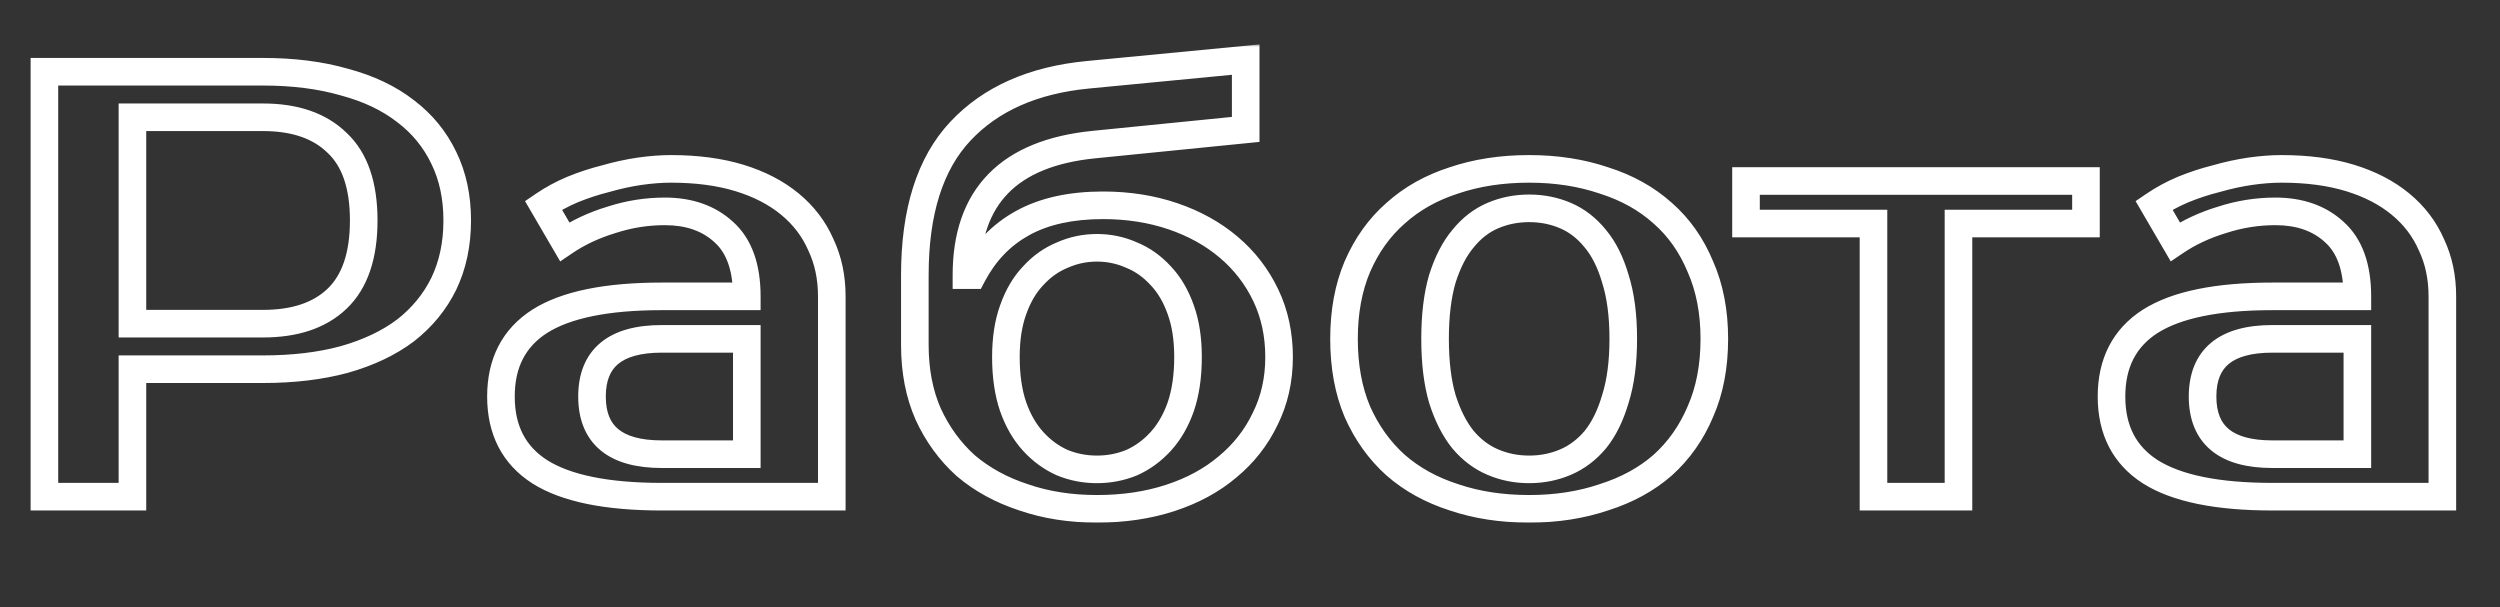<?xml version="1.0" encoding="UTF-8"?> <svg xmlns="http://www.w3.org/2000/svg" width="453" height="110" viewBox="0 0 453 110" fill="none"><rect x="0" y="0" width="453" height="110" fill="#333333" stroke="none"/><mask id="path-1-outside-1_600_410" maskUnits="userSpaceOnUse" x="5" y="8" width="441" height="87" fill="black"><rect fill="white" x="5" y="8" width="441" height="87"></rect><path d="M47.647 13C53.147 13 58.06 13.623 62.387 14.87C66.787 16.043 70.49 17.803 73.497 20.15C76.503 22.423 78.813 25.247 80.427 28.62C82.04 31.92 82.847 35.697 82.847 39.95C82.847 44.203 82.04 48.017 80.427 51.39C78.813 54.69 76.503 57.513 73.497 59.86C70.49 62.133 66.787 63.893 62.387 65.14C58.06 66.313 53.147 66.9 47.647 66.9H23.997V90H8.047V13H47.647ZM23.997 21.25V58.65H47.647C53.44 58.65 57.913 57.147 61.067 54.14C64.293 51.06 65.907 46.33 65.907 39.95C65.907 33.57 64.293 28.877 61.067 25.87C57.913 22.79 53.44 21.25 47.647 21.25H23.997ZM107.271 71.85C107.271 78.817 111.488 82.3 119.921 82.3H135.321V61.4H119.921C111.488 61.4 107.271 64.883 107.271 71.85ZM135.321 53.7C135.321 48.42 133.928 44.533 131.141 42.04C128.428 39.547 124.871 38.3 120.471 38.3C117.171 38.3 113.944 38.813 110.791 39.84C107.638 40.793 104.814 42.113 102.321 43.8L98.471 37.2C100.084 36.1 101.844 35.147 103.751 34.34C105.731 33.533 107.748 32.873 109.801 32.36C111.854 31.773 113.871 31.333 115.851 31.04C117.904 30.747 119.811 30.6 121.571 30.6C126.264 30.6 130.408 31.15 134.001 32.25C137.594 33.35 140.638 34.927 143.131 36.98C145.624 39.033 147.494 41.49 148.741 44.35C150.061 47.137 150.721 50.253 150.721 53.7V90H119.921C109.948 90 102.578 88.497 97.811 85.49C93.118 82.483 90.771 77.937 90.771 71.85C90.771 65.763 93.118 61.217 97.811 58.21C102.578 55.203 109.948 53.7 119.921 53.7H135.321ZM198.769 44.9C196.569 44.9 194.479 45.34 192.499 46.22C190.519 47.027 188.759 48.273 187.219 49.96C185.679 51.573 184.469 53.627 183.589 56.12C182.709 58.54 182.269 61.4 182.269 64.7C182.269 68.147 182.709 71.153 183.589 73.72C184.469 76.213 185.679 78.303 187.219 79.99C188.759 81.677 190.519 82.96 192.499 83.84C194.479 84.647 196.569 85.05 198.769 85.05C200.969 85.05 203.059 84.647 205.039 83.84C207.019 82.96 208.779 81.677 210.319 79.99C211.859 78.303 213.069 76.213 213.949 73.72C214.829 71.153 215.269 68.147 215.269 64.7C215.269 61.4 214.829 58.54 213.949 56.12C213.069 53.627 211.859 51.573 210.319 49.96C208.779 48.273 207.019 47.027 205.039 46.22C203.059 45.34 200.969 44.9 198.769 44.9ZM199.869 37.2C204.416 37.2 208.633 37.86 212.519 39.18C216.406 40.5 219.779 42.37 222.639 44.79C225.499 47.21 227.736 50.107 229.349 53.48C230.963 56.853 231.769 60.593 231.769 64.7C231.769 68.807 230.926 72.547 229.239 75.92C227.626 79.293 225.353 82.19 222.419 84.61C219.559 87.03 216.113 88.9 212.079 90.22C208.046 91.54 203.609 92.2 198.769 92.2C193.929 92.2 189.493 91.503 185.459 90.11C181.426 88.79 177.943 86.883 175.009 84.39C172.149 81.823 169.876 78.707 168.189 75.04C166.576 71.373 165.769 67.193 165.769 62.5V49.85C165.769 38.337 168.519 29.647 174.019 23.78C179.519 17.913 187.219 14.503 197.119 13.55L225.719 10.8V23.45L198.219 26.2C182.819 27.74 175.119 35.623 175.119 49.85H176.219C178.419 45.67 181.463 42.517 185.349 40.39C189.236 38.263 194.076 37.2 199.869 37.2ZM277.085 85.05C279.432 85.05 281.632 84.61 283.685 83.73C285.738 82.85 287.535 81.493 289.075 79.66C290.615 77.753 291.825 75.297 292.705 72.29C293.658 69.283 294.135 65.653 294.135 61.4C294.135 57.147 293.658 53.517 292.705 50.51C291.825 47.503 290.615 45.083 289.075 43.25C287.535 41.343 285.738 39.95 283.685 39.07C281.632 38.19 279.432 37.75 277.085 37.75C274.738 37.75 272.538 38.19 270.485 39.07C268.432 39.95 266.635 41.343 265.095 43.25C263.555 45.083 262.308 47.503 261.355 50.51C260.475 53.517 260.035 57.147 260.035 61.4C260.035 65.653 260.475 69.283 261.355 72.29C262.308 75.297 263.555 77.753 265.095 79.66C266.635 81.493 268.432 82.85 270.485 83.73C272.538 84.61 274.738 85.05 277.085 85.05ZM277.085 30.6C281.998 30.6 286.508 31.297 290.615 32.69C294.795 34.01 298.352 35.99 301.285 38.63C304.218 41.197 306.492 44.423 308.105 48.31C309.792 52.123 310.635 56.487 310.635 61.4C310.635 66.387 309.792 70.787 308.105 74.6C306.492 78.413 304.218 81.64 301.285 84.28C298.352 86.847 294.795 88.79 290.615 90.11C286.508 91.503 281.998 92.2 277.085 92.2C272.098 92.2 267.552 91.503 263.445 90.11C259.338 88.79 255.818 86.847 252.885 84.28C249.952 81.64 247.642 78.413 245.955 74.6C244.342 70.787 243.535 66.387 243.535 61.4C243.535 56.487 244.342 52.123 245.955 48.31C247.642 44.423 249.952 41.197 252.885 38.63C255.818 35.99 259.338 34.01 263.445 32.69C267.552 31.297 272.098 30.6 277.085 30.6ZM377.976 40.5H354.876V90H339.476V40.5H316.376V32.8H377.976V40.5ZM399.105 71.85C399.105 78.817 403.322 82.3 411.755 82.3H427.155V61.4H411.755C403.322 61.4 399.105 64.883 399.105 71.85ZM427.155 53.7C427.155 48.42 425.762 44.533 422.975 42.04C420.262 39.547 416.705 38.3 412.305 38.3C409.005 38.3 405.778 38.813 402.625 39.84C399.472 40.793 396.648 42.113 394.155 43.8L390.305 37.2C391.918 36.1 393.678 35.147 395.585 34.34C397.565 33.533 399.582 32.873 401.635 32.36C403.688 31.773 405.705 31.333 407.685 31.04C409.738 30.747 411.645 30.6 413.405 30.6C418.098 30.6 422.242 31.15 425.835 32.25C429.428 33.35 432.472 34.927 434.965 36.98C437.458 39.033 439.328 41.49 440.575 44.35C441.895 47.137 442.555 50.253 442.555 53.7V90H411.755C401.782 90 394.412 88.497 389.645 85.49C384.952 82.483 382.605 77.937 382.605 71.85C382.605 65.763 384.952 61.217 389.645 58.21C394.412 55.203 401.782 53.7 411.755 53.7H427.155Z"></path></mask><path d="M62.387 14.87L61.694 17.272L61.718 17.279L61.742 17.286L62.387 14.87ZM73.497 20.15L71.959 22.121L71.974 22.133L71.989 22.144L73.497 20.15ZM80.427 28.62L78.171 29.699L78.176 29.708L78.181 29.718L80.427 28.62ZM80.427 51.39L82.673 52.488L82.677 52.478L82.682 52.469L80.427 51.39ZM73.497 59.86L75.004 61.854L75.02 61.843L75.035 61.831L73.497 59.86ZM62.387 65.14L63.041 67.553L63.055 67.549L63.068 67.545L62.387 65.14ZM23.997 66.9V64.4H21.497V66.9H23.997ZM23.997 90V92.5H26.497V90H23.997ZM8.047 90H5.547V92.5H8.047V90ZM8.047 13V10.5H5.547V13H8.047ZM23.997 21.25V18.75H21.497V21.25H23.997ZM23.997 58.65H21.497V61.15H23.997V58.65ZM61.067 54.14L62.792 55.949L62.793 55.948L61.067 54.14ZM61.067 25.87L59.32 27.658L59.341 27.679L59.362 27.699L61.067 25.87ZM47.647 15.5C52.962 15.5 57.636 16.103 61.694 17.272L63.079 12.468C58.484 11.144 53.331 10.5 47.647 10.5V15.5ZM61.742 17.286C65.879 18.389 69.263 20.017 71.959 22.121L75.035 18.179C71.717 15.59 67.694 13.698 63.031 12.454L61.742 17.286ZM71.989 22.144C74.68 24.178 76.732 26.689 78.171 29.699L82.682 27.541C80.895 23.805 78.327 20.668 75.004 18.156L71.989 22.144ZM78.181 29.718C79.602 32.626 80.347 36.017 80.347 39.95H85.347C85.347 35.376 84.478 31.214 82.673 27.522L78.181 29.718ZM80.347 39.95C80.347 43.882 79.603 47.318 78.171 50.311L82.682 52.469C84.477 48.715 85.347 44.525 85.347 39.95H80.347ZM78.181 50.292C76.74 53.238 74.678 55.767 71.959 57.889L75.035 61.831C78.329 59.26 80.886 56.142 82.673 52.488L78.181 50.292ZM71.989 57.866C69.276 59.917 65.868 61.555 61.705 62.735L63.068 67.545C67.705 66.232 71.704 64.35 75.004 61.854L71.989 57.866ZM61.732 62.727C57.661 63.831 52.974 64.4 47.647 64.4V69.4C53.32 69.4 58.459 68.795 63.041 67.553L61.732 62.727ZM47.647 64.4H23.997V69.4H47.647V64.4ZM21.497 66.9V90H26.497V66.9H21.497ZM23.997 87.5H8.047V92.5H23.997V87.5ZM10.547 90V13H5.547V90H10.547ZM8.047 15.5H47.647V10.5H8.047V15.5ZM21.497 21.25V58.65H26.497V21.25H21.497ZM23.997 61.15H47.647V56.15H23.997V61.15ZM47.647 61.15C53.865 61.15 59.037 59.53 62.792 55.949L59.342 52.331C56.79 54.764 53.015 56.15 47.647 56.15V61.15ZM62.793 55.948C66.694 52.224 68.407 46.715 68.407 39.95H63.407C63.407 45.945 61.892 49.896 59.34 52.332L62.793 55.948ZM68.407 39.95C68.407 33.19 66.697 27.699 62.771 24.041L59.362 27.699C61.89 30.055 63.407 33.95 63.407 39.95H68.407ZM62.813 24.082C59.061 20.416 53.881 18.75 47.647 18.75V23.75C52.999 23.75 56.766 25.164 59.32 27.658L62.813 24.082ZM47.647 18.75H23.997V23.75H47.647V18.75ZM135.321 82.3V84.8H137.821V82.3H135.321ZM135.321 61.4H137.821V58.9H135.321V61.4ZM135.321 53.7V56.2H137.821V53.7H135.321ZM131.141 42.04L129.449 43.881L129.462 43.892L129.474 43.903L131.141 42.04ZM110.791 39.84L111.514 42.233L111.54 42.225L111.565 42.217L110.791 39.84ZM102.321 43.8L100.161 45.06L101.508 47.368L103.722 45.871L102.321 43.8ZM98.471 37.2L97.063 35.134L95.137 36.447L96.311 38.46L98.471 37.2ZM103.751 34.34L102.808 32.025L102.792 32.031L102.777 32.038L103.751 34.34ZM109.801 32.36L110.407 34.785L110.448 34.775L110.488 34.764L109.801 32.36ZM115.851 31.04L115.497 28.565L115.485 28.567L115.851 31.04ZM134.001 32.25L134.733 29.86L134.733 29.86L134.001 32.25ZM143.131 36.98L141.542 38.91L141.542 38.91L143.131 36.98ZM148.741 44.35L146.449 45.349L146.465 45.385L146.482 45.42L148.741 44.35ZM150.721 90V92.5H153.221V90H150.721ZM97.811 85.49L96.462 87.595L96.47 87.6L96.477 87.605L97.811 85.49ZM97.811 58.21L96.477 56.096L96.47 56.1L96.462 56.105L97.811 58.21ZM104.771 71.85C104.771 75.858 106.007 79.273 108.841 81.615C111.584 83.881 115.423 84.8 119.921 84.8V79.8C115.986 79.8 113.499 78.978 112.026 77.76C110.643 76.618 109.771 74.809 109.771 71.85H104.771ZM119.921 84.8H135.321V79.8H119.921V84.8ZM137.821 82.3V61.4H132.821V82.3H137.821ZM135.321 58.9H119.921V63.9H135.321V58.9ZM119.921 58.9C115.423 58.9 111.584 59.819 108.841 62.085C106.007 64.427 104.771 67.842 104.771 71.85H109.771C109.771 68.891 110.643 67.082 112.026 65.94C113.499 64.722 115.986 63.9 119.921 63.9V58.9ZM137.821 53.7C137.821 48.011 136.314 43.314 132.808 40.177L129.474 43.903C131.541 45.753 132.821 48.83 132.821 53.7H137.821ZM132.832 40.199C129.571 37.202 125.369 35.8 120.471 35.8V40.8C124.373 40.8 127.284 41.891 129.449 43.881L132.832 40.199ZM120.471 35.8C116.907 35.8 113.419 36.355 110.017 37.463L111.565 42.217C114.47 41.272 117.435 40.8 120.471 40.8V35.8ZM110.067 37.447C106.696 38.466 103.64 39.889 100.92 41.729L103.722 45.871C105.988 44.338 108.579 43.12 111.514 42.233L110.067 37.447ZM104.48 42.54L100.63 35.94L96.311 38.46L100.161 45.06L104.48 42.54ZM99.879 39.266C101.348 38.264 102.961 37.389 104.725 36.642L102.777 32.038C100.727 32.905 98.82 33.936 97.063 35.134L99.879 39.266ZM104.694 36.655C106.566 35.893 108.47 35.27 110.407 34.785L109.195 29.935C107.025 30.477 104.896 31.174 102.808 32.025L104.694 36.655ZM110.488 34.764C112.443 34.205 114.352 33.789 116.217 33.513L115.485 28.567C113.389 28.877 111.266 29.341 109.114 29.956L110.488 34.764ZM116.204 33.515C118.161 33.235 119.948 33.1 121.571 33.1V28.1C119.674 28.1 117.648 28.258 115.497 28.565L116.204 33.515ZM121.571 33.1C126.075 33.1 129.963 33.629 133.269 34.641L134.733 29.86C130.852 28.672 126.453 28.1 121.571 28.1V33.1ZM133.269 34.641C136.6 35.66 139.339 37.096 141.542 38.91L144.72 35.05C141.936 32.757 138.589 31.04 134.733 29.86L133.269 34.641ZM141.542 38.91C143.742 40.722 145.366 42.863 146.449 45.349L151.033 43.351C149.623 40.117 147.507 37.345 144.72 35.05L141.542 38.91ZM146.482 45.42C147.625 47.835 148.221 50.58 148.221 53.7H153.221C153.221 49.927 152.496 46.438 151 43.28L146.482 45.42ZM148.221 53.7V90H153.221V53.7H148.221ZM150.721 87.5H119.921V92.5H150.721V87.5ZM119.921 87.5C110.103 87.5 103.31 86.003 99.145 83.376L96.477 87.605C101.845 90.991 109.792 92.5 119.921 92.5V87.5ZM99.159 83.385C95.259 80.886 93.271 77.178 93.271 71.85H88.271C88.271 78.695 90.976 84.081 96.462 87.595L99.159 83.385ZM93.271 71.85C93.271 66.522 95.259 62.814 99.159 60.315L96.462 56.105C90.976 59.619 88.271 65.005 88.271 71.85H93.271ZM99.145 60.325C103.31 57.697 110.103 56.2 119.921 56.2V51.2C109.792 51.2 101.845 52.709 96.477 56.096L99.145 60.325ZM119.921 56.2H135.321V51.2H119.921V56.2ZM192.499 46.22L193.443 48.535L193.479 48.52L193.515 48.505L192.499 46.22ZM187.219 49.96L189.028 51.686L189.047 51.666L189.066 51.646L187.219 49.96ZM183.589 56.12L185.939 56.974L185.943 56.963L185.947 56.952L183.589 56.12ZM183.589 73.72L181.224 74.531L181.228 74.541L181.232 74.552L183.589 73.72ZM192.499 83.84L191.484 86.124L191.52 86.14L191.556 86.155L192.499 83.84ZM205.039 83.84L205.983 86.155L206.019 86.14L206.055 86.124L205.039 83.84ZM213.949 73.72L216.307 74.552L216.311 74.541L216.314 74.531L213.949 73.72ZM213.949 56.12L211.592 56.952L211.596 56.963L211.6 56.974L213.949 56.12ZM210.319 49.96L208.473 51.646L208.492 51.666L208.511 51.686L210.319 49.96ZM205.039 46.22L204.024 48.505L204.06 48.52L204.096 48.535L205.039 46.22ZM212.519 39.18L211.715 41.547L211.715 41.547L212.519 39.18ZM222.639 44.79L224.254 42.882L224.254 42.882L222.639 44.79ZM229.239 75.92L227.003 74.802L226.993 74.822L226.984 74.841L229.239 75.92ZM222.419 84.61L220.828 82.682L220.816 82.692L220.804 82.701L222.419 84.61ZM212.079 90.22L211.302 87.844L212.079 90.22ZM185.459 90.11L186.276 87.747L186.256 87.74L186.237 87.734L185.459 90.11ZM175.009 84.39L173.34 86.251L173.365 86.273L173.39 86.295L175.009 84.39ZM168.189 75.04L165.901 76.047L165.909 76.066L165.918 76.085L168.189 75.04ZM174.019 23.78L172.195 22.07L172.195 22.07L174.019 23.78ZM197.119 13.55L196.88 11.062L196.88 11.062L197.119 13.55ZM225.719 10.8H228.219V8.048L225.48 8.311L225.719 10.8ZM225.719 23.45L225.968 25.938L228.219 25.712V23.45H225.719ZM198.219 26.2L197.971 23.712L197.971 23.712L198.219 26.2ZM175.119 49.85H172.619V52.35H175.119V49.85ZM176.219 49.85V52.35H177.729L178.432 51.014L176.219 49.85ZM185.349 40.39L184.149 38.197L184.149 38.197L185.349 40.39ZM198.769 42.4C196.225 42.4 193.789 42.911 191.484 43.935L193.515 48.505C195.17 47.769 196.914 47.4 198.769 47.4V42.4ZM191.556 43.905C189.209 44.861 187.146 46.332 185.373 48.274L189.066 51.646C190.373 50.214 191.83 49.192 193.443 48.535L191.556 43.905ZM185.411 48.234C183.586 50.146 182.208 52.522 181.232 55.288L185.947 56.952C186.731 54.731 187.773 53.001 189.028 51.686L185.411 48.234ZM181.24 55.266C180.237 58.024 179.769 61.187 179.769 64.7H184.769C184.769 61.613 185.182 59.056 185.939 56.974L181.24 55.266ZM179.769 64.7C179.769 68.352 180.235 71.644 181.224 74.531L185.954 72.909C185.184 70.663 184.769 67.942 184.769 64.7H179.769ZM181.232 74.552C182.206 77.312 183.574 79.706 185.373 81.676L189.066 78.304C187.784 76.901 186.733 75.115 185.947 72.888L181.232 74.552ZM185.373 81.676C187.133 83.603 189.172 85.097 191.484 86.124L193.515 81.555C191.867 80.823 190.386 79.75 189.066 78.304L185.373 81.676ZM191.556 86.155C193.844 87.088 196.256 87.55 198.769 87.55V82.55C196.883 82.55 195.114 82.206 193.443 81.525L191.556 86.155ZM198.769 87.55C201.283 87.55 203.694 87.088 205.983 86.155L204.096 81.525C202.424 82.206 200.656 82.55 198.769 82.55V87.55ZM206.055 86.124C208.367 85.097 210.406 83.603 212.166 81.676L208.473 78.304C207.153 79.75 205.672 80.823 204.024 81.555L206.055 86.124ZM212.166 81.676C213.964 79.706 215.333 77.312 216.307 74.552L211.592 72.888C210.806 75.115 209.754 76.901 208.473 78.304L212.166 81.676ZM216.314 74.531C217.304 71.644 217.769 68.352 217.769 64.7H212.769C212.769 67.942 212.355 70.663 211.584 72.909L216.314 74.531ZM217.769 64.7C217.769 61.187 217.302 58.024 216.299 55.266L211.6 56.974C212.357 59.056 212.769 61.613 212.769 64.7H217.769ZM216.307 55.288C215.331 52.522 213.953 50.146 212.128 48.234L208.511 51.686C209.766 53.001 210.808 54.731 211.592 56.952L216.307 55.288ZM212.166 48.274C210.393 46.332 208.33 44.861 205.983 43.905L204.096 48.535C205.709 49.192 207.166 50.214 208.473 51.646L212.166 48.274ZM206.055 43.935C203.75 42.911 201.314 42.4 198.769 42.4V47.4C200.625 47.4 202.369 47.769 204.024 48.505L206.055 43.935ZM199.869 39.7C204.172 39.7 208.114 40.324 211.715 41.547L213.323 36.813C209.151 35.396 204.66 34.7 199.869 34.7V39.7ZM211.715 41.547C215.334 42.776 218.426 44.499 221.024 46.699L224.254 42.882C221.133 40.241 217.478 38.224 213.323 36.813L211.715 41.547ZM221.024 46.699C223.615 48.891 225.633 51.505 227.094 54.559L231.605 52.401C229.839 48.709 227.383 45.529 224.254 42.882L221.024 46.699ZM227.094 54.559C228.531 57.563 229.269 60.929 229.269 64.7H234.269C234.269 60.257 233.394 56.143 231.605 52.401L227.094 54.559ZM229.269 64.7C229.269 68.454 228.501 71.806 227.003 74.802L231.475 77.038C233.351 73.287 234.269 69.16 234.269 64.7H229.269ZM226.984 74.841C225.53 77.881 223.486 80.489 220.828 82.682L224.01 86.538C227.219 83.891 229.722 80.706 231.495 76.999L226.984 74.841ZM220.804 82.701C218.221 84.887 215.069 86.611 211.302 87.844L212.857 92.596C217.156 91.189 220.897 89.173 224.034 86.519L220.804 82.701ZM211.302 87.844C207.552 89.071 203.382 89.7 198.769 89.7V94.7C203.837 94.7 208.54 94.009 212.857 92.596L211.302 87.844ZM198.769 89.7C194.17 89.7 190.014 89.038 186.276 87.747L184.643 92.473C188.972 93.968 193.688 94.7 198.769 94.7V89.7ZM186.237 87.734C182.48 86.505 179.29 84.748 176.628 82.485L173.39 86.295C176.595 89.019 180.372 91.075 184.682 92.486L186.237 87.734ZM176.679 82.529C174.086 80.202 172.012 77.368 170.461 73.995L165.918 76.085C167.74 80.046 170.213 83.445 173.34 86.251L176.679 82.529ZM170.478 74.033C169.026 70.734 168.269 66.906 168.269 62.5H163.269C163.269 67.481 164.126 72.013 165.901 76.047L170.478 74.033ZM168.269 62.5V49.85H163.269V62.5H168.269ZM168.269 49.85C168.269 38.699 170.934 30.726 175.843 25.49L172.195 22.07C166.105 28.567 163.269 37.975 163.269 49.85H168.269ZM175.843 25.49C180.835 20.165 187.915 16.948 197.359 16.038L196.88 11.062C186.524 12.059 178.203 15.662 172.195 22.07L175.843 25.49ZM197.359 16.038L225.959 13.289L225.48 8.311L196.88 11.062L197.359 16.038ZM223.219 10.8V23.45H228.219V10.8H223.219ZM225.471 20.962L197.971 23.712L198.468 28.688L225.968 25.938L225.471 20.962ZM197.971 23.712C189.92 24.517 183.505 27.017 179.106 31.521C174.678 36.054 172.619 42.282 172.619 49.85H177.619C177.619 43.192 179.411 38.364 182.683 35.014C185.984 31.635 191.119 29.422 198.468 28.688L197.971 23.712ZM175.119 52.35H176.219V47.35H175.119V52.35ZM178.432 51.014C180.419 47.239 183.123 44.458 186.549 42.583L184.149 38.197C179.802 40.575 176.42 44.101 174.007 48.686L178.432 51.014ZM186.549 42.583C189.972 40.71 194.37 39.7 199.869 39.7V34.7C193.782 34.7 188.5 35.816 184.149 38.197L186.549 42.583ZM289.075 79.66L290.989 81.268L291.005 81.25L291.02 81.231L289.075 79.66ZM292.705 72.29L290.322 71.534L290.313 71.561L290.306 71.588L292.705 72.29ZM292.705 50.51L290.306 51.212L290.313 51.239L290.322 51.266L292.705 50.51ZM289.075 43.25L287.13 44.821L287.145 44.84L287.161 44.858L289.075 43.25ZM265.095 43.25L267.009 44.858L267.025 44.84L267.04 44.821L265.095 43.25ZM261.355 50.51L258.972 49.754L258.963 49.781L258.956 49.808L261.355 50.51ZM261.355 72.29L258.956 72.992L258.963 73.019L258.972 73.046L261.355 72.29ZM265.095 79.66L263.15 81.231L263.165 81.25L263.181 81.268L265.095 79.66ZM290.615 32.69L289.812 35.057L289.837 35.066L289.862 35.074L290.615 32.69ZM301.285 38.63L299.613 40.488L299.626 40.5L299.639 40.511L301.285 38.63ZM308.105 48.31L305.796 49.268L305.807 49.295L305.819 49.321L308.105 48.31ZM308.105 74.6L305.819 73.589L305.81 73.607L305.803 73.626L308.105 74.6ZM301.285 84.28L302.931 86.161L302.944 86.15L302.957 86.138L301.285 84.28ZM290.615 90.11L289.862 87.726L289.837 87.734L289.812 87.743L290.615 90.11ZM263.445 90.11L264.248 87.743L264.229 87.736L264.21 87.73L263.445 90.11ZM252.885 84.28L251.213 86.138L251.226 86.15L251.239 86.161L252.885 84.28ZM245.955 74.6L243.653 75.574L243.66 75.593L243.669 75.611L245.955 74.6ZM245.955 48.31L243.662 47.315L243.657 47.325L243.653 47.336L245.955 48.31ZM252.885 38.63L254.531 40.511L254.544 40.5L254.557 40.488L252.885 38.63ZM263.445 32.69L264.21 35.07L264.229 35.064L264.248 35.057L263.445 32.69ZM277.085 87.55C279.753 87.55 282.29 87.048 284.67 86.028L282.7 81.432C280.974 82.172 279.11 82.55 277.085 82.55V87.55ZM284.67 86.028C287.108 84.983 289.216 83.379 290.989 81.268L287.161 78.052C285.854 79.608 284.368 80.717 282.7 81.432L284.67 86.028ZM291.02 81.231C292.816 79.007 294.156 76.231 295.104 72.992L290.306 71.588C289.494 74.362 288.414 76.5 287.13 78.089L291.02 81.231ZM295.088 73.046C296.141 69.726 296.635 65.826 296.635 61.4H291.635C291.635 65.48 291.176 68.84 290.322 71.534L295.088 73.046ZM296.635 61.4C296.635 56.974 296.141 53.074 295.088 49.754L290.322 51.266C291.176 53.96 291.635 57.32 291.635 61.4H296.635ZM295.104 49.808C294.156 46.567 292.809 43.809 290.989 41.642L287.161 44.858C288.421 46.358 289.494 48.44 290.306 51.212L295.104 49.808ZM291.02 41.679C289.249 39.487 287.133 37.828 284.67 36.772L282.7 41.368C284.344 42.072 285.821 43.2 287.13 44.821L291.02 41.679ZM284.67 36.772C282.29 35.752 279.753 35.25 277.085 35.25V40.25C279.11 40.25 280.974 40.628 282.7 41.368L284.67 36.772ZM277.085 35.25C274.417 35.25 271.88 35.752 269.5 36.772L271.47 41.368C273.196 40.628 275.059 40.25 277.085 40.25V35.25ZM269.5 36.772C267.037 37.828 264.921 39.487 263.15 41.679L267.04 44.821C268.349 43.2 269.826 42.072 271.47 41.368L269.5 36.772ZM263.181 41.642C261.375 43.792 259.994 46.53 258.972 49.754L263.738 51.266C264.622 48.477 265.735 46.375 267.009 44.858L263.181 41.642ZM258.956 49.808C257.99 53.108 257.535 56.988 257.535 61.4H262.535C262.535 57.306 262.96 53.926 263.754 51.212L258.956 49.808ZM257.535 61.4C257.535 65.812 257.99 69.692 258.956 72.992L263.754 71.588C262.96 68.874 262.535 65.494 262.535 61.4H257.535ZM258.972 73.046C259.994 76.268 261.367 79.024 263.15 81.231L267.04 78.089C265.743 76.483 264.623 74.326 263.738 71.534L258.972 73.046ZM263.181 81.268C264.954 83.379 267.062 84.983 269.5 86.028L271.47 81.432C269.801 80.717 268.316 79.608 267.009 78.052L263.181 81.268ZM269.5 86.028C271.88 87.048 274.417 87.55 277.085 87.55V82.55C275.059 82.55 273.196 82.172 271.47 81.432L269.5 86.028ZM277.085 33.1C281.761 33.1 285.996 33.763 289.812 35.057L291.418 30.323C287.021 28.831 282.236 28.1 277.085 28.1V33.1ZM289.862 35.074C293.74 36.298 296.973 38.112 299.613 40.488L302.957 36.772C299.731 33.868 295.85 31.722 291.368 30.306L289.862 35.074ZM299.639 40.511C302.261 42.806 304.318 45.707 305.796 49.268L310.414 47.352C308.665 43.139 306.176 39.588 302.931 36.749L299.639 40.511ZM305.819 49.321C307.342 52.764 308.135 56.774 308.135 61.4H313.135C313.135 56.2 312.242 51.482 310.391 47.299L305.819 49.321ZM308.135 61.4C308.135 66.106 307.34 70.15 305.819 73.589L310.391 75.611C312.244 71.423 313.135 66.668 313.135 61.4H308.135ZM305.803 73.626C304.325 77.119 302.26 80.039 299.613 82.422L302.957 86.138C306.176 83.241 308.659 79.708 310.407 75.574L305.803 73.626ZM299.639 82.399C296.996 84.711 293.754 86.497 289.862 87.726L291.368 92.494C295.836 91.083 299.707 88.982 302.931 86.161L299.639 82.399ZM289.812 87.743C285.996 89.037 281.761 89.7 277.085 89.7V94.7C282.236 94.7 287.021 93.969 291.418 92.477L289.812 87.743ZM277.085 89.7C272.331 89.7 268.061 89.036 264.248 87.743L262.642 92.477C267.043 93.971 271.865 94.7 277.085 94.7V89.7ZM264.21 87.73C260.393 86.503 257.182 84.718 254.531 82.399L251.239 86.161C254.455 88.976 258.283 91.077 262.68 92.49L264.21 87.73ZM254.557 82.422C251.901 80.031 249.794 77.098 248.241 73.589L243.669 75.611C245.49 79.728 248.002 83.249 251.213 86.138L254.557 82.422ZM248.257 73.626C246.798 70.177 246.035 66.119 246.035 61.4H241.035C241.035 66.654 241.885 71.396 243.653 75.574L248.257 73.626ZM246.035 61.4C246.035 56.76 246.796 52.737 248.257 49.284L243.653 47.336C241.887 51.509 241.035 56.213 241.035 61.4H246.035ZM248.248 49.305C249.801 45.728 251.9 42.814 254.531 40.511L251.239 36.749C248.003 39.58 245.483 43.118 243.662 47.315L248.248 49.305ZM254.557 40.488C257.205 38.105 260.408 36.292 264.21 35.07L262.68 30.31C258.269 31.728 254.432 33.874 251.213 36.772L254.557 40.488ZM264.248 35.057C268.061 33.764 272.331 33.1 277.085 33.1V28.1C271.865 28.1 267.043 28.829 262.642 30.323L264.248 35.057ZM377.976 40.5V43H380.476V40.5H377.976ZM354.876 40.5V38H352.376V40.5H354.876ZM354.876 90V92.5H357.376V90H354.876ZM339.476 90H336.976V92.5H339.476V90ZM339.476 40.5H341.976V38H339.476V40.5ZM316.376 40.5H313.876V43H316.376V40.5ZM316.376 32.8V30.3H313.876V32.8H316.376ZM377.976 32.8H380.476V30.3H377.976V32.8ZM377.976 38H354.876V43H377.976V38ZM352.376 40.5V90H357.376V40.5H352.376ZM354.876 87.5H339.476V92.5H354.876V87.5ZM341.976 90V40.5H336.976V90H341.976ZM339.476 38H316.376V43H339.476V38ZM318.876 40.5V32.8H313.876V40.5H318.876ZM316.376 35.3H377.976V30.3H316.376V35.3ZM375.476 32.8V40.5H380.476V32.8H375.476ZM427.155 82.3V84.8H429.655V82.3H427.155ZM427.155 61.4H429.655V58.9H427.155V61.4ZM427.155 53.7V56.2H429.655V53.7H427.155ZM422.975 42.04L421.283 43.881L421.296 43.892L421.308 43.903L422.975 42.04ZM402.625 39.84L403.348 42.233L403.374 42.225L403.399 42.217L402.625 39.84ZM394.155 43.8L391.995 45.06L393.342 47.368L395.556 45.871L394.155 43.8ZM390.305 37.2L388.897 35.134L386.971 36.447L388.145 38.46L390.305 37.2ZM395.585 34.34L394.642 32.025L394.626 32.031L394.611 32.038L395.585 34.34ZM401.635 32.36L402.241 34.785L402.282 34.775L402.322 34.764L401.635 32.36ZM407.685 31.04L407.331 28.565L407.319 28.567L407.685 31.04ZM425.835 32.25L426.567 29.86L426.567 29.86L425.835 32.25ZM434.965 36.98L433.376 38.91L433.376 38.91L434.965 36.98ZM440.575 44.35L438.283 45.349L438.299 45.385L438.316 45.42L440.575 44.35ZM442.555 90V92.5H445.055V90H442.555ZM389.645 85.49L388.296 87.595L388.304 87.6L388.311 87.605L389.645 85.49ZM389.645 58.21L388.311 56.096L388.304 56.1L388.296 56.105L389.645 58.21ZM396.605 71.85C396.605 75.858 397.841 79.273 400.675 81.615C403.418 83.881 407.257 84.8 411.755 84.8V79.8C407.82 79.8 405.333 78.978 403.86 77.76C402.477 76.618 401.605 74.809 401.605 71.85H396.605ZM411.755 84.8H427.155V79.8H411.755V84.8ZM429.655 82.3V61.4H424.655V82.3H429.655ZM427.155 58.9H411.755V63.9H427.155V58.9ZM411.755 58.9C407.257 58.9 403.418 59.819 400.675 62.085C397.841 64.427 396.605 67.842 396.605 71.85H401.605C401.605 68.891 402.477 67.082 403.86 65.94C405.333 64.722 407.82 63.9 411.755 63.9V58.9ZM429.655 53.7C429.655 48.011 428.148 43.314 424.642 40.177L421.308 43.903C423.375 45.753 424.655 48.83 424.655 53.7H429.655ZM424.666 40.199C421.405 37.202 417.203 35.8 412.305 35.8V40.8C416.207 40.8 419.118 41.891 421.283 43.881L424.666 40.199ZM412.305 35.8C408.741 35.8 405.253 36.355 401.851 37.463L403.399 42.217C406.304 41.272 409.269 40.8 412.305 40.8V35.8ZM401.901 37.447C398.53 38.466 395.474 39.889 392.754 41.729L395.556 45.871C397.822 44.338 400.413 43.12 403.348 42.233L401.901 37.447ZM396.314 42.54L392.464 35.94L388.145 38.46L391.995 45.06L396.314 42.54ZM391.713 39.266C393.182 38.264 394.795 37.389 396.559 36.642L394.611 32.038C392.561 32.905 390.654 33.936 388.897 35.134L391.713 39.266ZM396.528 36.655C398.4 35.893 400.304 35.27 402.241 34.785L401.029 29.935C398.859 30.477 396.73 31.174 394.642 32.025L396.528 36.655ZM402.322 34.764C404.277 34.205 406.186 33.789 408.051 33.513L407.319 28.567C405.223 28.877 403.1 29.341 400.948 29.956L402.322 34.764ZM408.038 33.515C409.995 33.235 411.782 33.1 413.405 33.1V28.1C411.508 28.1 409.482 28.258 407.331 28.565L408.038 33.515ZM413.405 33.1C417.909 33.1 421.797 33.629 425.103 34.641L426.567 29.86C422.686 28.672 418.287 28.1 413.405 28.1V33.1ZM425.103 34.641C428.434 35.66 431.173 37.096 433.376 38.91L436.554 35.05C433.77 32.757 430.423 31.04 426.567 29.86L425.103 34.641ZM433.376 38.91C435.576 40.722 437.2 42.863 438.283 45.349L442.867 43.351C441.457 40.117 439.341 37.345 436.554 35.05L433.376 38.91ZM438.316 45.42C439.459 47.835 440.055 50.58 440.055 53.7H445.055C445.055 49.927 444.33 46.438 442.834 43.28L438.316 45.42ZM440.055 53.7V90H445.055V53.7H440.055ZM442.555 87.5H411.755V92.5H442.555V87.5ZM411.755 87.5C401.937 87.5 395.144 86.003 390.979 83.376L388.311 87.605C393.679 90.991 401.626 92.5 411.755 92.5V87.5ZM390.993 83.385C387.093 80.886 385.105 77.178 385.105 71.85H380.105C380.105 78.695 382.81 84.081 388.296 87.595L390.993 83.385ZM385.105 71.85C385.105 66.522 387.093 62.814 390.993 60.315L388.296 56.105C382.81 59.619 380.105 65.005 380.105 71.85H385.105ZM390.979 60.325C395.144 57.697 401.937 56.2 411.755 56.2V51.2C401.626 51.2 393.679 52.709 388.311 56.096L390.979 60.325ZM411.755 56.2H427.155V51.2H411.755V56.2Z" fill="white" mask="url(#path-1-outside-1_600_410)"></path></svg> 
